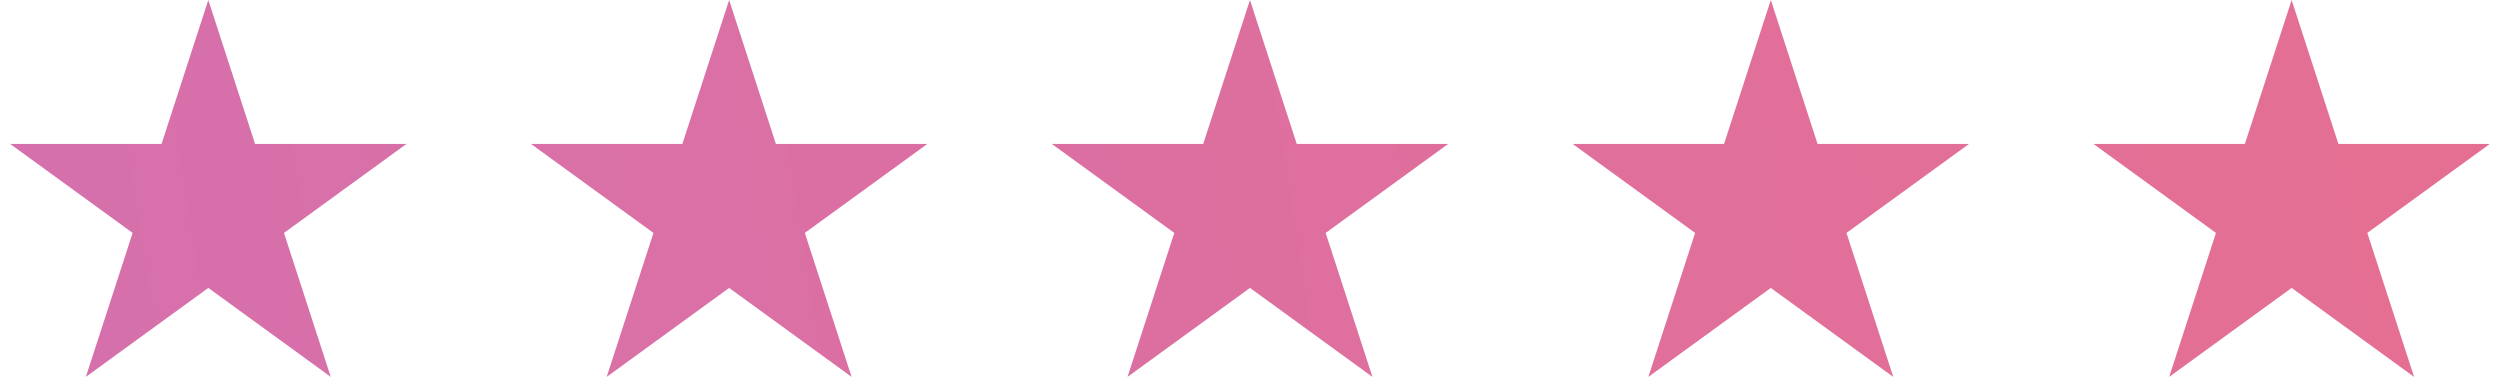 <svg xmlns="http://www.w3.org/2000/svg" fill="none" viewBox="0 0 96 15" height="15" width="96">
<path fill="url(#paint0_linear_1018_509)" d="M7.999 0L9.795 5.528H15.607L10.905 8.944L12.701 14.472L7.999 11.056L3.297 14.472L5.093 8.944L0.391 5.528H6.203L7.999 0Z"></path>
<path fill="url(#paint1_linear_1018_509)" d="M47.999 0L49.795 5.528H55.608L50.905 8.944L52.701 14.472L47.999 11.056L43.297 14.472L45.093 8.944L40.391 5.528H46.203L47.999 0Z"></path>
<path fill="url(#paint2_linear_1018_509)" d="M27.999 0L29.795 5.528H35.608L30.905 8.944L32.701 14.472L27.999 11.056L23.297 14.472L25.093 8.944L20.391 5.528H26.203L27.999 0Z"></path>
<path fill="url(#paint3_linear_1018_509)" d="M67.999 0L69.795 5.528H75.608L70.905 8.944L72.701 14.472L67.999 11.056L63.297 14.472L65.093 8.944L60.391 5.528H66.203L67.999 0Z"></path>
<path fill="url(#paint4_linear_1018_509)" d="M87.999 0L89.795 5.528H95.608L90.905 8.944L92.701 14.472L87.999 11.056L83.297 14.472L85.093 8.944L80.391 5.528H86.203L87.999 0Z"></path>
<defs>
<linearGradient gradientUnits="userSpaceOnUse" y2="-30" x2="237" y1="35" x1="-177.5" id="paint0_linear_1018_509">
<stop stop-color="#B970DF"></stop>
<stop stop-color="#FC6F69" offset="1"></stop>
</linearGradient>
<linearGradient gradientUnits="userSpaceOnUse" y2="-30" x2="237" y1="35" x1="-177.5" id="paint1_linear_1018_509">
<stop stop-color="#B970DF"></stop>
<stop stop-color="#FC6F69" offset="1"></stop>
</linearGradient>
<linearGradient gradientUnits="userSpaceOnUse" y2="-30" x2="237" y1="35" x1="-177.5" id="paint2_linear_1018_509">
<stop stop-color="#B970DF"></stop>
<stop stop-color="#FC6F69" offset="1"></stop>
</linearGradient>
<linearGradient gradientUnits="userSpaceOnUse" y2="-30" x2="237" y1="35" x1="-177.5" id="paint3_linear_1018_509">
<stop stop-color="#B970DF"></stop>
<stop stop-color="#FC6F69" offset="1"></stop>
</linearGradient>
<linearGradient gradientUnits="userSpaceOnUse" y2="-30" x2="237" y1="35" x1="-177.5" id="paint4_linear_1018_509">
<stop stop-color="#B970DF"></stop>
<stop stop-color="#FC6F69" offset="1"></stop>
</linearGradient>
</defs>
</svg>
